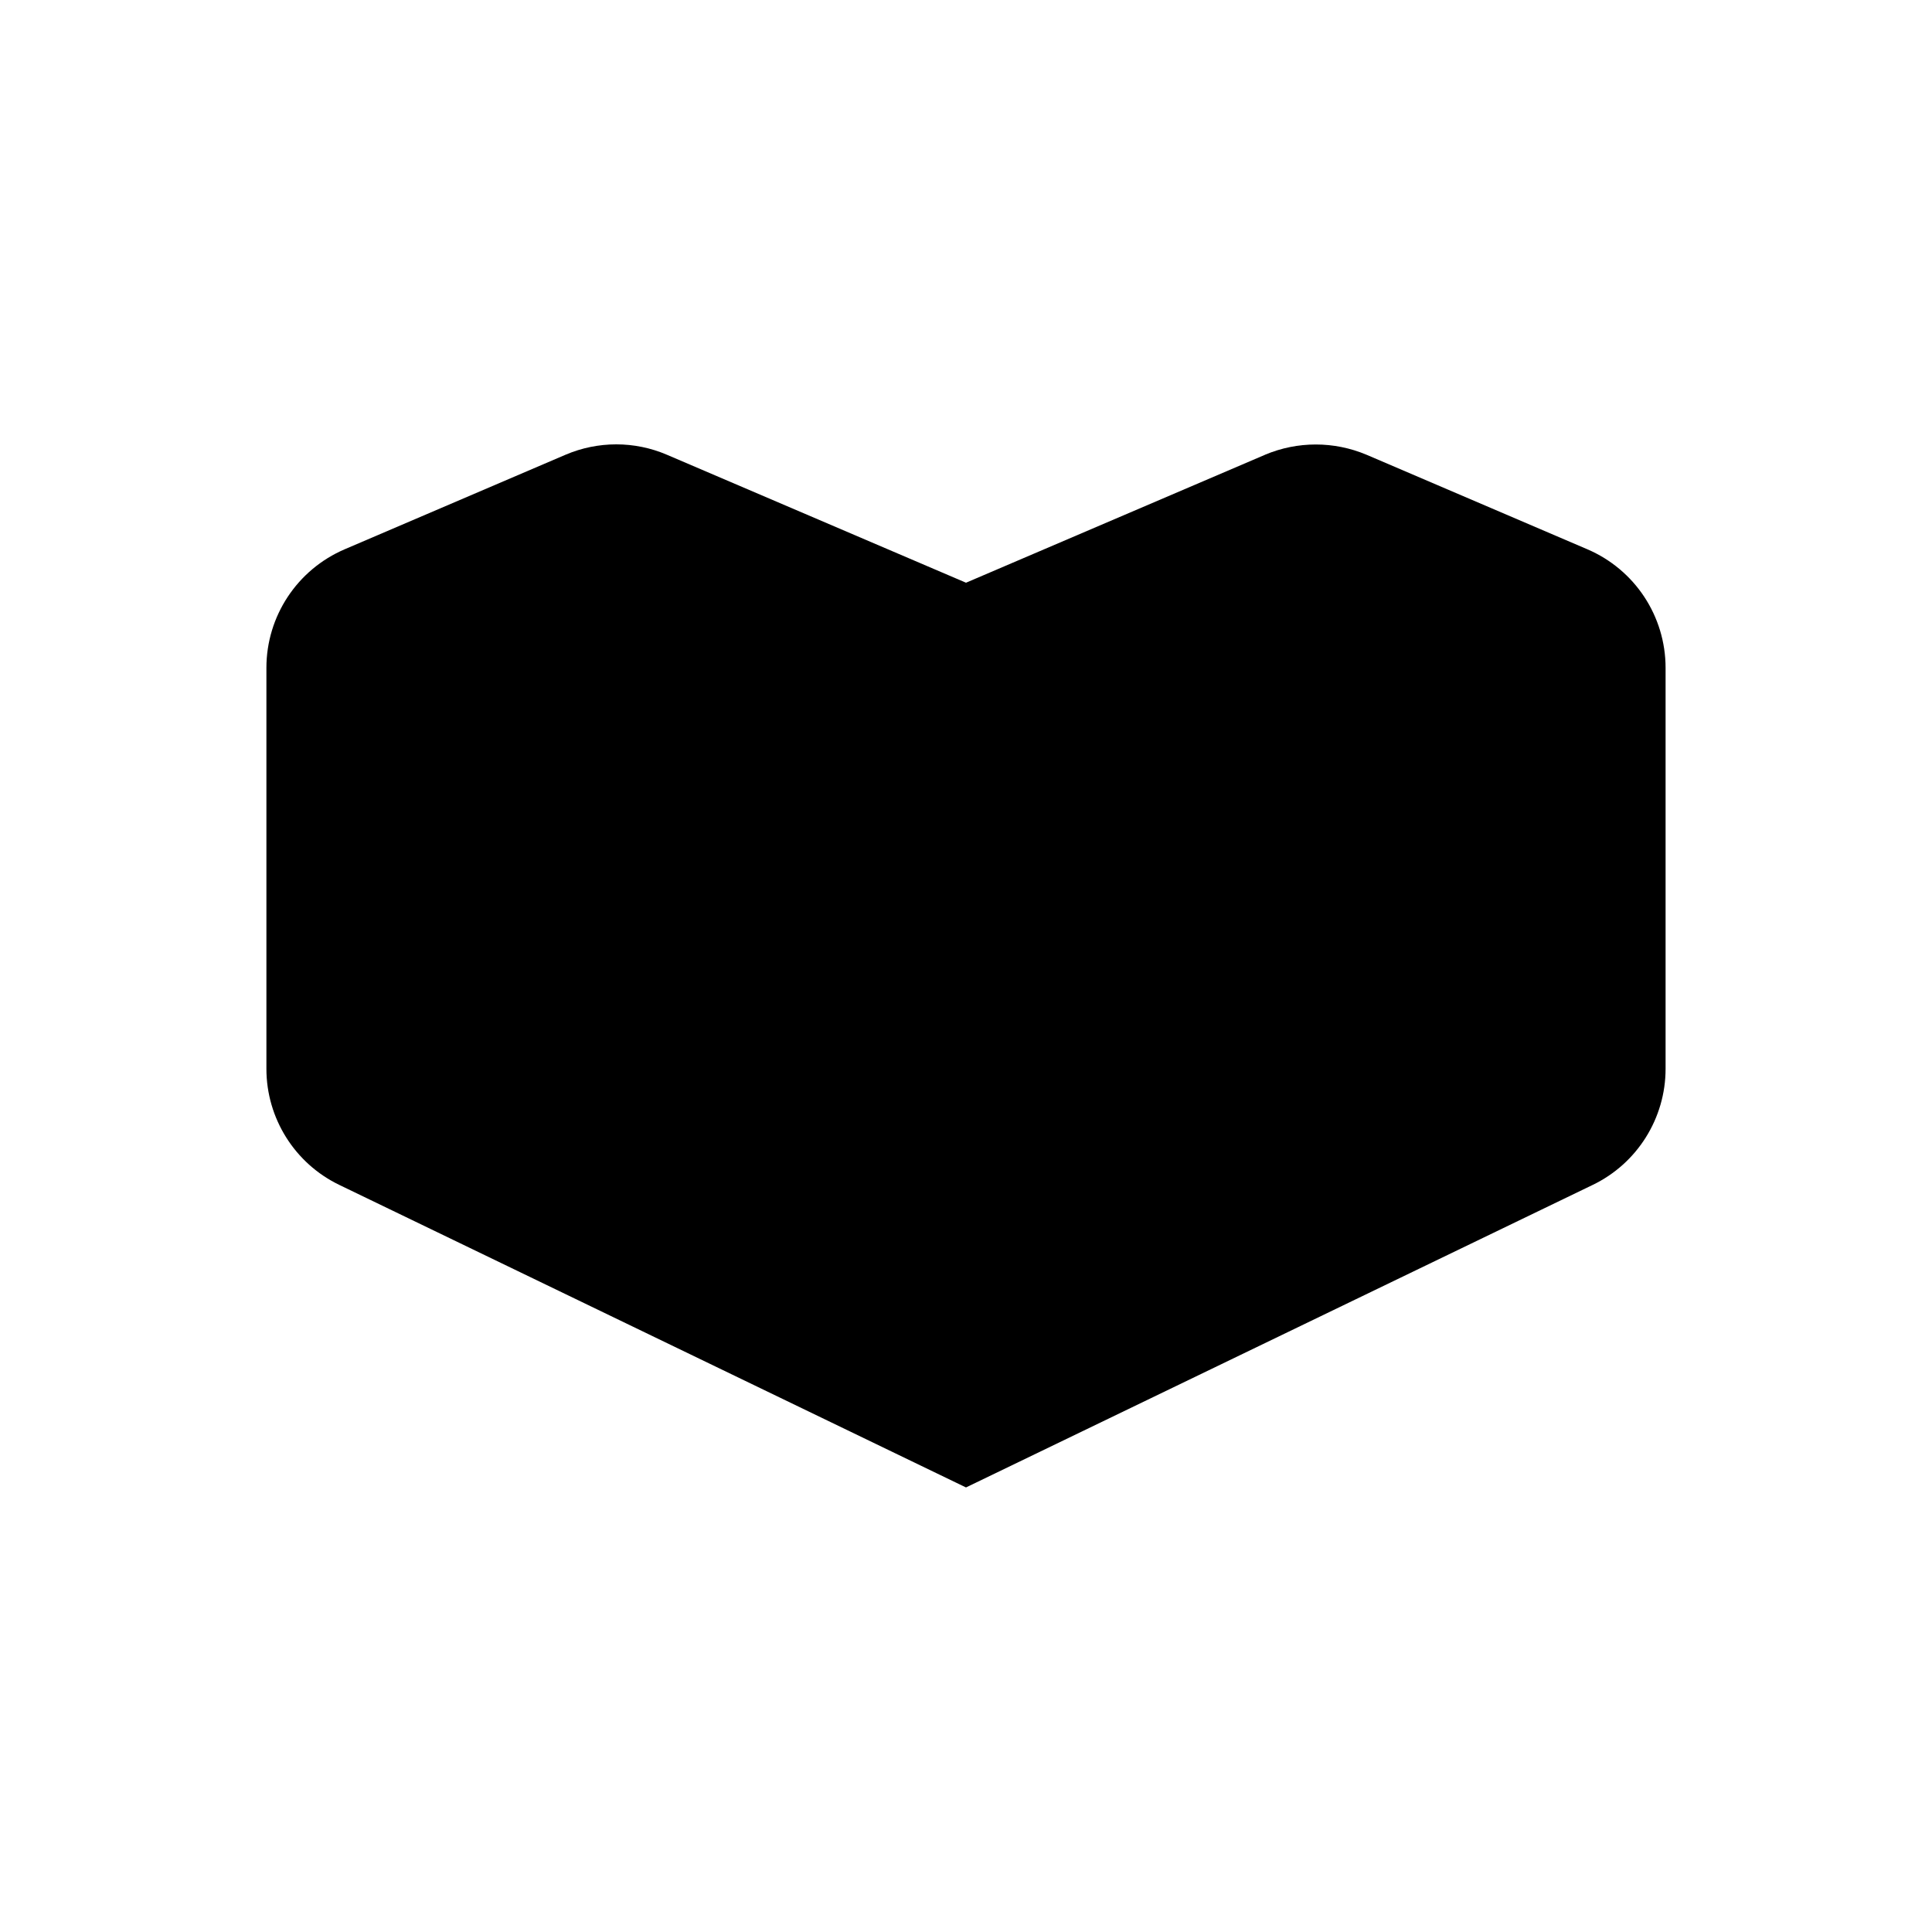 <?xml version="1.0" encoding="UTF-8"?>
<!-- Uploaded to: ICON Repo, www.iconrepo.com, Generator: ICON Repo Mixer Tools -->
<svg fill="#000000" width="800px" height="800px" version="1.1" viewBox="144 144 512 512" xmlns="http://www.w3.org/2000/svg">
 <path d="m479.25 264.52-79.246 33.906-79.25-33.906c-8.566-3.68-18.289-3.68-26.902 0l-58.492 25.039c-12.594 5.391-20.758 17.734-20.758 31.438v106.25c0 13.098 7.508 25.09 19.348 30.781l166.05 80.16 166.05-80.156c11.84-5.691 19.348-17.684 19.348-30.781v-106.26c0-13.703-8.16-26.047-20.758-31.438l-58.492-25.039c-8.617-3.625-18.289-3.625-26.906 0z"/>
</svg>